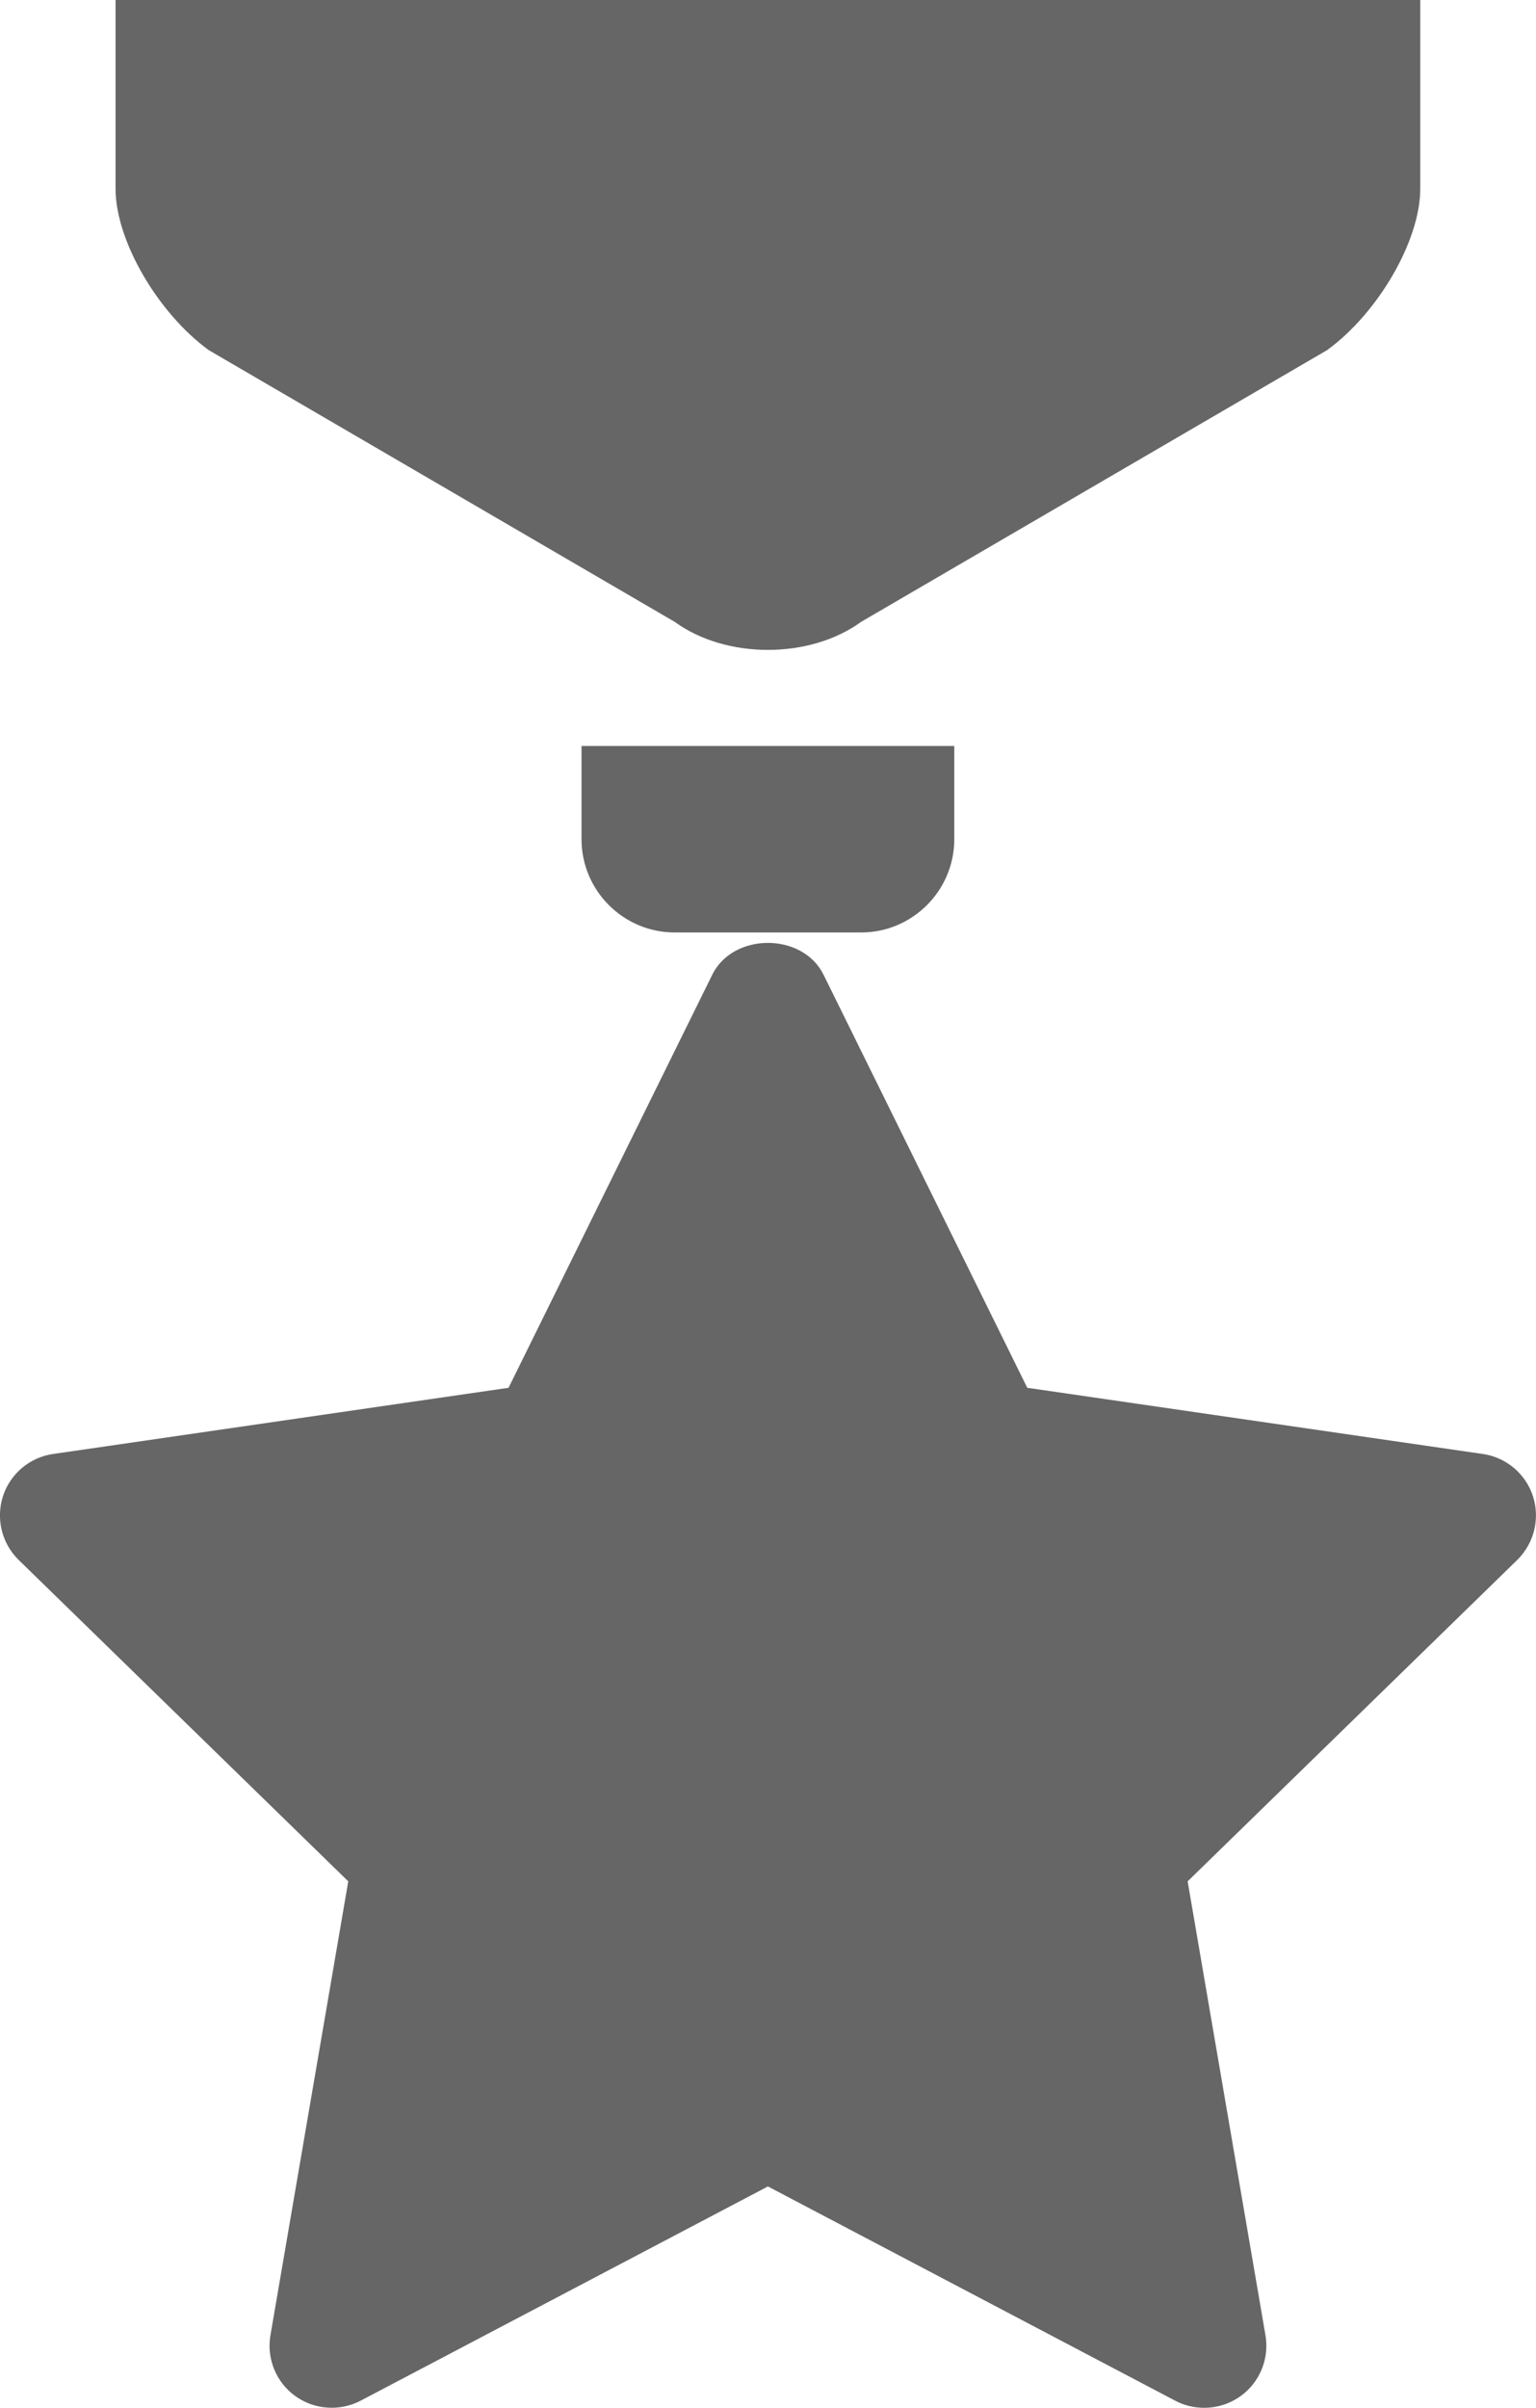 <?xml version="1.0" encoding="utf-8"?><!-- Generator: Adobe Illustrator 17.0.2, SVG Export Plug-In . SVG Version: 6.00 Build 0)  --><!DOCTYPE svg PUBLIC "-//W3C//DTD SVG 1.0//EN" "http://www.w3.org/TR/2001/REC-SVG-20010904/DTD/svg10.dtd"><svg xmlns="http://www.w3.org/2000/svg" xmlns:xlink="http://www.w3.org/1999/xlink" version="1.0" id="Layer_1" x="0px" y="0px" width="16.482px" height="25.822px" viewBox="0 0 16.482 25.822" style="fill: #666666" xml:space="preserve">
<g>
	<path d="M16.449,16.045c-0.078-0.24-0.287-0.416-0.537-0.452l-4.889-0.71l-2.186-4.43c-0.225-0.455-0.97-0.455-1.194,0l-2.186,4.43   l-4.888,0.71c-0.25,0.036-0.459,0.212-0.537,0.452c-0.078,0.242-0.013,0.507,0.168,0.684l3.537,3.447l-0.835,4.868   c-0.043,0.249,0.06,0.503,0.265,0.651c0.206,0.148,0.477,0.168,0.702,0.051l4.371-2.298l4.371,2.298   c0.098,0.052,0.205,0.076,0.311,0.076c0.139,0,0.275-0.043,0.392-0.127c0.205-0.148,0.308-0.402,0.265-0.651l-0.835-4.868   l3.537-3.447C16.461,16.552,16.528,16.287,16.449,16.045z"/>
	<path d="M2.24,3.755l5,2.914c0.551,0.401,1.449,0.401,2,0l5-2.914c0.551-0.4,1-1.178,1-1.729V0h-7h-7v2.026   C1.24,2.577,1.69,3.354,2.24,3.755z"/>
	<path d="M6.24,9c0,0.551,0.449,1,1,1h2c0.551,0,1-0.449,1-1V8h-4V9z"/>
</g>
</svg>